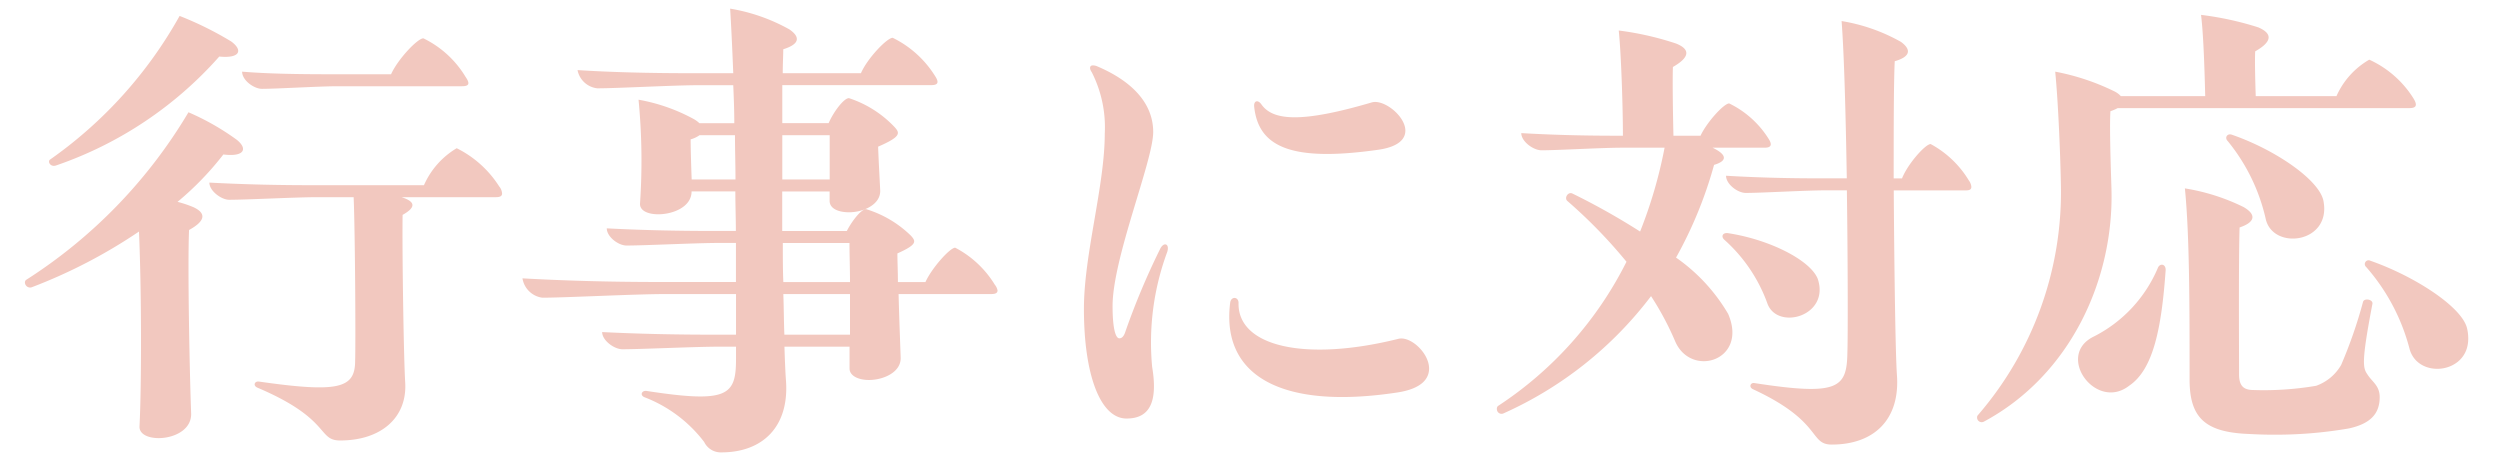 <svg xmlns="http://www.w3.org/2000/svg" xmlns:xlink="http://www.w3.org/1999/xlink" width="168" height="31" viewBox="0 0 168 31">
  <defs>
    <clipPath id="clip-path">
      <rect id="長方形_6486" data-name="長方形 6486" width="168" height="31" transform="translate(6 198)" fill="#fff" stroke="#707070" stroke-width="1"/>
    </clipPath>
  </defs>
  <g id="scene_nav05_text" transform="translate(-6 -198)" clip-path="url(#clip-path)">
    <path id="パス_28729" data-name="パス 28729" d="M-80.22-17.885A25.82,25.82,0,0,0-69.265-25.2c1.4.14,1.61-.42.8-1.015a22.724,22.724,0,0,0-3.465-1.715,29.1,29.1,0,0,1-8.715,9.66C-80.815-18.13-80.605-17.745-80.22-17.885ZM-66.4-23.03c1.015,0,3.85-.175,5.11-.175h8.33c.49,0,.56-.175.245-.63a6.738,6.738,0,0,0-2.835-2.59c-.385,0-1.715,1.4-2.17,2.415h-3.99c-2.31,0-4.34-.035-6.02-.175C-67.725-23.59-66.92-23.03-66.4-23.03Zm-4.62,7.945a7.3,7.3,0,0,0-1.05-.35,20.2,20.2,0,0,0,3.08-3.185c1.365.175,1.68-.35.91-.98a16.767,16.767,0,0,0-3.255-1.855,33.88,33.88,0,0,1-10.92,11.27.226.226,0,0,0-.07.175.348.348,0,0,0,.455.315,35.2,35.2,0,0,0,7.21-3.745c.175,4.06.175,10.325.035,13.09C-74.69.91-71.085.7-71.155-1.225c-.105-2.8-.245-9.975-.14-12.32C-70.21-14.14-70.105-14.665-71.015-15.085Zm20.58-1.365a7.139,7.139,0,0,0-2.87-2.59,5.438,5.438,0,0,0-2.2,2.485h-7.56c-2.625,0-4.9-.07-6.86-.175,0,.56.805,1.155,1.33,1.155,1.19,0,4.48-.175,5.95-.175h2.415c.1,2.38.14,9.87.1,10.99,0,1.855-1.085,2.17-6.475,1.4-.28-.035-.42.28-.07.42C-61.74-.84-62.685.6-61.145.6-58.38.6-56.63-.945-56.77-3.29c-.1-1.61-.21-8.68-.175-11.27.875-.49.91-.875-.07-1.19h6.335c.28,0,.42-.07.42-.245A.827.827,0,0,0-50.435-16.45ZM-17.15-9.87a6.8,6.8,0,0,0-2.66-2.485c-.35,0-1.575,1.365-2,2.31H-23.66c0-.7-.035-1.365-.035-1.925,1.33-.595,1.26-.805.91-1.19a7.39,7.39,0,0,0-3.01-1.785c-.35,0-.98.84-1.3,1.47h-4.34v-2.66h3.185v.63c0,.525.595.77,1.3.77.98,0,2.135-.525,2.1-1.47-.035-.735-.105-1.925-.14-2.94,1.54-.665,1.47-.91,1.12-1.3a7.361,7.361,0,0,0-3.08-1.96c-.35,0-1.05.945-1.365,1.68H-31.43v-2.555h10.01c.49,0,.525-.21.245-.63A6.946,6.946,0,0,0-24.01-26.46c-.385,0-1.715,1.4-2.135,2.38H-31.4c0-.63.035-1.155.035-1.61,1.015-.315,1.225-.77.42-1.33a12.286,12.286,0,0,0-3.99-1.4c.07,1.085.14,2.59.21,4.34h-2.73c-2.975,0-5.565-.07-7.735-.21a1.522,1.522,0,0,0,1.33,1.225c1.365,0,5.11-.21,6.825-.21h2.31c.035.805.07,1.68.07,2.555H-37A1.828,1.828,0,0,0-37.38-21a12.181,12.181,0,0,0-3.71-1.3,42.561,42.561,0,0,1,.1,6.965c-.035.49.525.735,1.225.735.98,0,2.24-.49,2.24-1.54h2.94c0,.91.035,1.785.035,2.66H-36.05c-2.8,0-5.18-.07-7.175-.175,0,.56.77,1.155,1.33,1.155,1.225,0,4.69-.175,6.265-.175h1.085v2.625H-39.69c-3.535,0-6.615-.1-9.2-.245a1.559,1.559,0,0,0,1.33,1.3c1.575,0,6.195-.245,8.33-.245h4.69v2.73h-1.47c-2.94,0-5.425-.07-7.525-.175,0,.56.805,1.155,1.365,1.155,1.26,0,4.9-.175,6.58-.175h1.05v.84c0,2.45-.56,2.975-6.02,2.135-.315-.035-.455.28-.14.42A9.168,9.168,0,0,1-36.68.7a1.238,1.238,0,0,0,1.155.7c2.765,0,4.585-1.715,4.34-4.865-.035-.455-.07-1.225-.1-2.24h4.375v1.47c0,.49.595.77,1.3.77.98,0,2.17-.525,2.135-1.505-.035-1.05-.1-2.66-.14-4.27h6.23c.28,0,.42-.07.42-.245A.876.876,0,0,0-17.15-9.87Zm-20.37-7.07c-.035-.945-.07-2.135-.07-2.695a1.886,1.886,0,0,0,.6-.28h2.38c0,.98.035,2,.035,2.975Zm6.09,0v-2.975h3.185v2.975Zm4.515,4.27c0,.77.035,1.68.035,2.625h-4.48c-.035-.84-.035-1.715-.035-2.625ZM-31.29-6.51c-.035-.8-.035-1.75-.07-2.73h4.48v2.73Zm23,5.635c1.575,0,2.1-1.155,1.715-3.465a17.516,17.516,0,0,1,1.015-7.735c.175-.56-.245-.7-.49-.175a49.05,49.05,0,0,0-2.31,5.495c-.105.35-.245.49-.42.49-.245,0-.455-.63-.455-2.17,0-3.22,2.73-9.765,2.73-11.69,0-2.065-1.61-3.5-3.745-4.41a.715.715,0,0,0-.315-.07c-.21,0-.245.21-.07.455a8.148,8.148,0,0,1,.875,4.13c0,3.5-1.4,8.12-1.4,11.76C-11.165-3.78-10.045-.875-8.3-.875ZM8.61-18.935c3.71-.525.84-3.535-.42-3.185-4.76,1.4-6.65,1.225-7.42.14-.245-.35-.525-.245-.49.14C.56-19.145,2.73-18.1,8.61-18.935ZM9.9-2.625c1.61-.245,2.135-.91,2.135-1.61,0-1.05-1.26-2.2-2.065-1.995C3.64-4.655-.84-5.74-.77-8.645c0-.42-.49-.455-.56-.035C-1.96-3.78,2.065-1.435,9.9-2.625Zm38.43-14.21a6.742,6.742,0,0,0-2.59-2.485c-.35,0-1.54,1.33-1.925,2.31h-.56c0-3.255,0-6.265.07-7.875.98-.28,1.19-.735.42-1.3a12.074,12.074,0,0,0-3.99-1.4c.175,2.275.28,6.44.35,10.57H38.29c-2.45,0-4.55-.07-6.3-.175,0,.56.77,1.155,1.33,1.155,1.085,0,4.025-.175,5.39-.175h1.4c.07,5.11.07,9.975.035,10.885-.035,2.415-.6,2.94-6.265,2.065-.245-.035-.385.28-.07.42C38.5-.665,37.555.875,39.095.875c2.835,0,4.62-1.68,4.375-4.725-.1-1.575-.175-7.175-.21-12.355h4.83c.28,0,.385-.07.385-.245A.85.85,0,0,0,48.335-16.835ZM28.63-11.69a28.059,28.059,0,0,0,2.555-6.23c.945-.28.84-.7-.1-1.155h3.5c.455,0,.525-.21.245-.63A6.443,6.443,0,0,0,32.2-22.05c-.35,0-1.5,1.26-1.925,2.17h-1.82c-.035-1.5-.07-3.78-.035-4.62,1.05-.6,1.26-1.155.21-1.575a20.265,20.265,0,0,0-3.85-.875c.175,1.715.28,5.355.28,7.07H24.6c-2.45,0-4.585-.07-6.37-.175,0,.56.805,1.155,1.365,1.155,1.05,0,4.06-.175,5.425-.175H27.86a31.016,31.016,0,0,1-1.645,5.635,46.21,46.21,0,0,0-4.55-2.555c-.28-.14-.56.28-.35.49A33.522,33.522,0,0,1,25.3-11.41,24.923,24.923,0,0,1,16.66-1.715a.257.257,0,0,0-.07.21.314.314,0,0,0,.455.28A25.5,25.5,0,0,0,26.95-9.1a19.667,19.667,0,0,1,1.61,3.01c1.05,2.52,4.935,1.33,3.57-1.82A12.014,12.014,0,0,0,28.63-11.69Zm3.255-1.19a10.5,10.5,0,0,1,2.87,4.235c.63,1.89,4.235.91,3.4-1.61-.49-1.26-3.255-2.66-6.055-3.08C31.745-13.37,31.64-13.09,31.885-12.88ZM49.315-.665c5.81-3.115,8.75-9.555,8.575-15.645-.035-1.155-.14-4.13-.07-5.215a3.413,3.413,0,0,0,.49-.21h19.6c.49,0,.56-.21.245-.7a6.848,6.848,0,0,0-2.94-2.555,5.311,5.311,0,0,0-2.205,2.45H67.585c-.035-1.085-.07-2.45-.035-3.01,1.05-.595,1.26-1.155.21-1.61A21.052,21.052,0,0,0,63.91-28c.175,1.4.245,4.06.28,5.46H58.52a1.449,1.449,0,0,0-.42-.315,15.633,15.633,0,0,0-3.99-1.33c.21,2.135.35,5.7.385,7.735A22.918,22.918,0,0,1,48.93-1.12a.226.226,0,0,0-.07.175A.31.31,0,0,0,49.315-.665ZM68.25-14.315c.455,2.17,4.445,1.68,3.885-1.19-.28-1.4-3.22-3.43-6.16-4.445-.315-.105-.49.21-.28.42A12.667,12.667,0,0,1,68.25-14.315ZM68.635.21A28.936,28.936,0,0,0,73.85-.21c1.435-.315,2.065-.98,2.065-2.1,0-.77-.49-1.015-.805-1.5-.315-.455-.455-.735.315-4.76.07-.315-.56-.42-.63-.14a31.273,31.273,0,0,1-1.47,4.235,3.164,3.164,0,0,1-1.68,1.4,20.942,20.942,0,0,1-4.34.28c-.595-.035-.84-.35-.84-1.05,0-1.54-.035-7.7.035-9.87.945-.315,1.225-.805.28-1.365a13.834,13.834,0,0,0-3.955-1.26c.315,3.185.315,7.91.315,12.845,0,2.485.98,3.465,3.64,3.64C67.34.175,67.97.21,68.635.21ZM77.91-5.6c.525,2.1,3.955,1.75,3.955-.63a2.8,2.8,0,0,0-.07-.665c-.28-1.435-3.5-3.535-6.51-4.585a.254.254,0,0,0-.28.42A13.452,13.452,0,0,1,77.91-5.6ZM59.08-3.08c1.61-1.085,2.17-3.815,2.45-7.735.035-.455-.385-.525-.525-.175A9.166,9.166,0,0,1,56.735-6.4C54.075-5.145,56.84-1.33,59.08-3.08Z" transform="translate(90 227)" fill="#f2c8bf"/>
  </g>
</svg>
